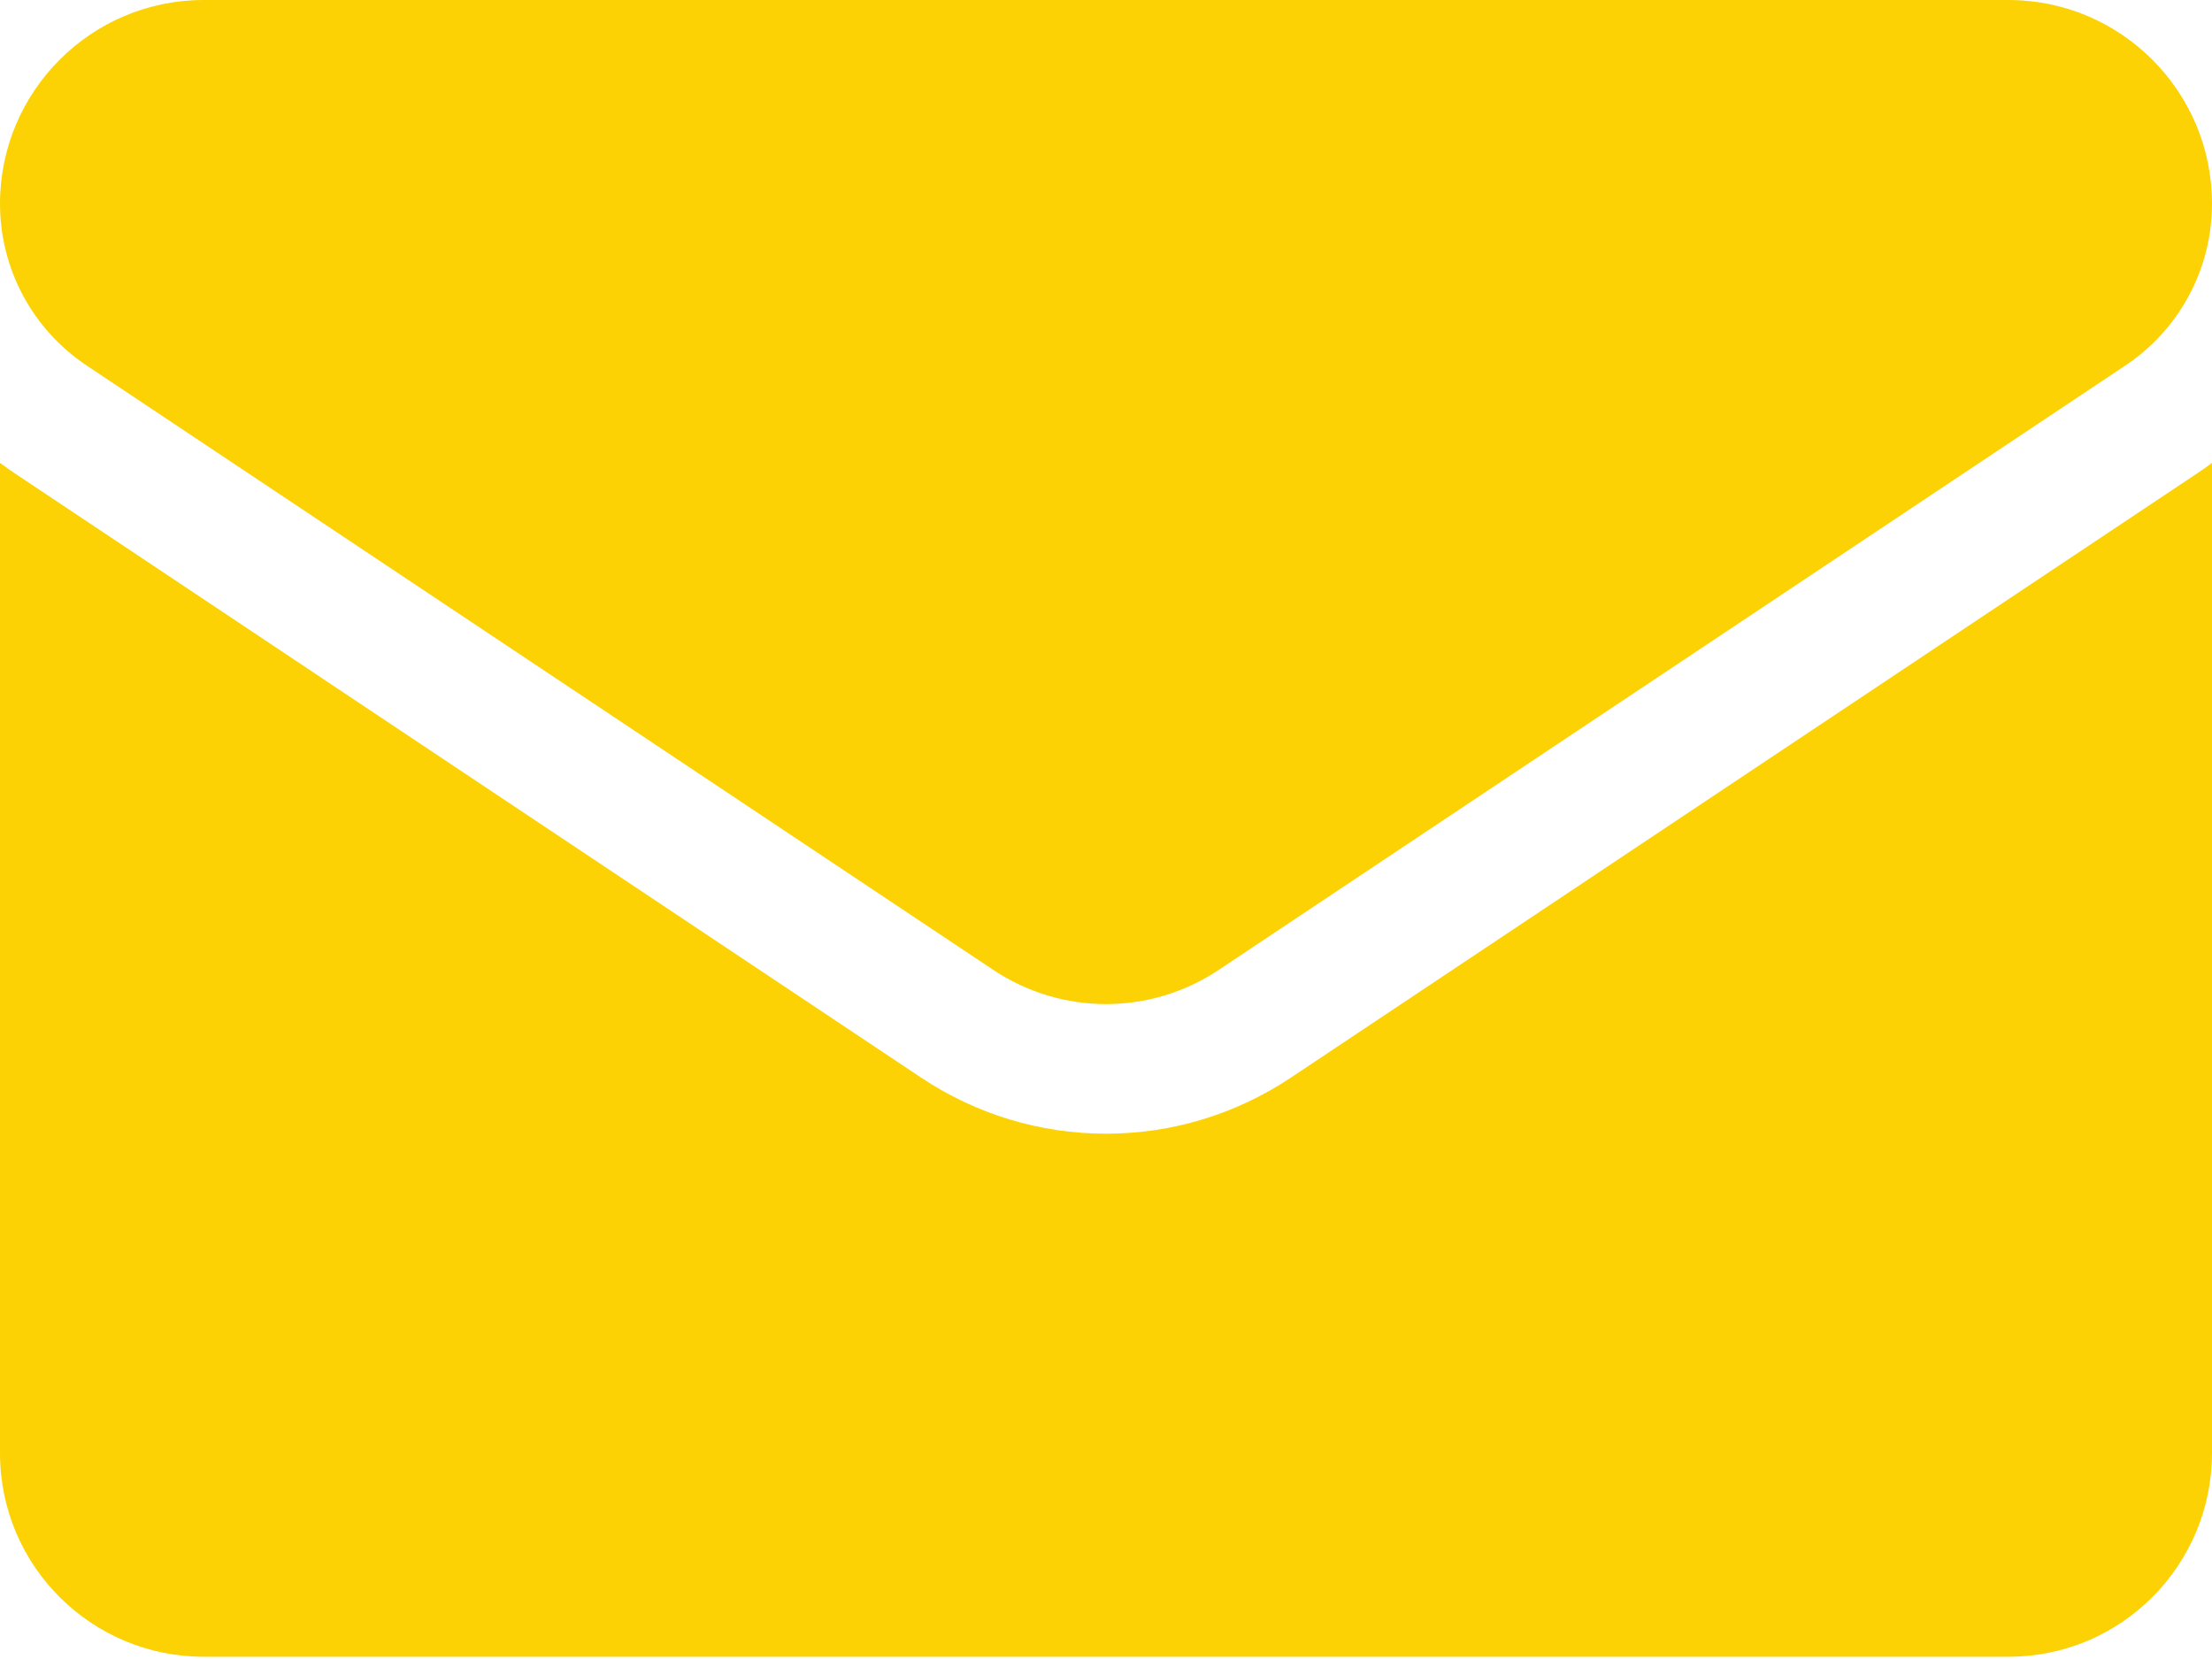 <svg width="40" height="30" viewBox="0 0 40 30" fill="none" xmlns="http://www.w3.org/2000/svg">
<path d="M23.343 19.487C22.348 20.15 21.192 20.501 20 20.501C18.808 20.501 17.652 20.15 16.657 19.487L0.266 8.559C0.175 8.498 0.087 8.435 0 8.37V26.276C0 28.329 1.666 29.959 3.682 29.959H36.318C38.371 29.959 40 28.293 40 26.276V8.37C39.913 8.435 39.824 8.499 39.733 8.559L23.343 19.487Z" fill="#FCD205"/>
<path d="M1.566 6.609L17.957 17.536C18.578 17.95 19.289 18.157 20 18.157C20.711 18.157 21.422 17.95 22.043 17.536L38.434 6.609C39.414 5.955 40 4.861 40 3.681C40 1.651 38.349 0 36.319 0H3.681C1.651 7.8125e-05 0 1.651 0 3.683C0 4.861 0.586 5.955 1.566 6.609Z" fill="#FCD205"/>
</svg>
